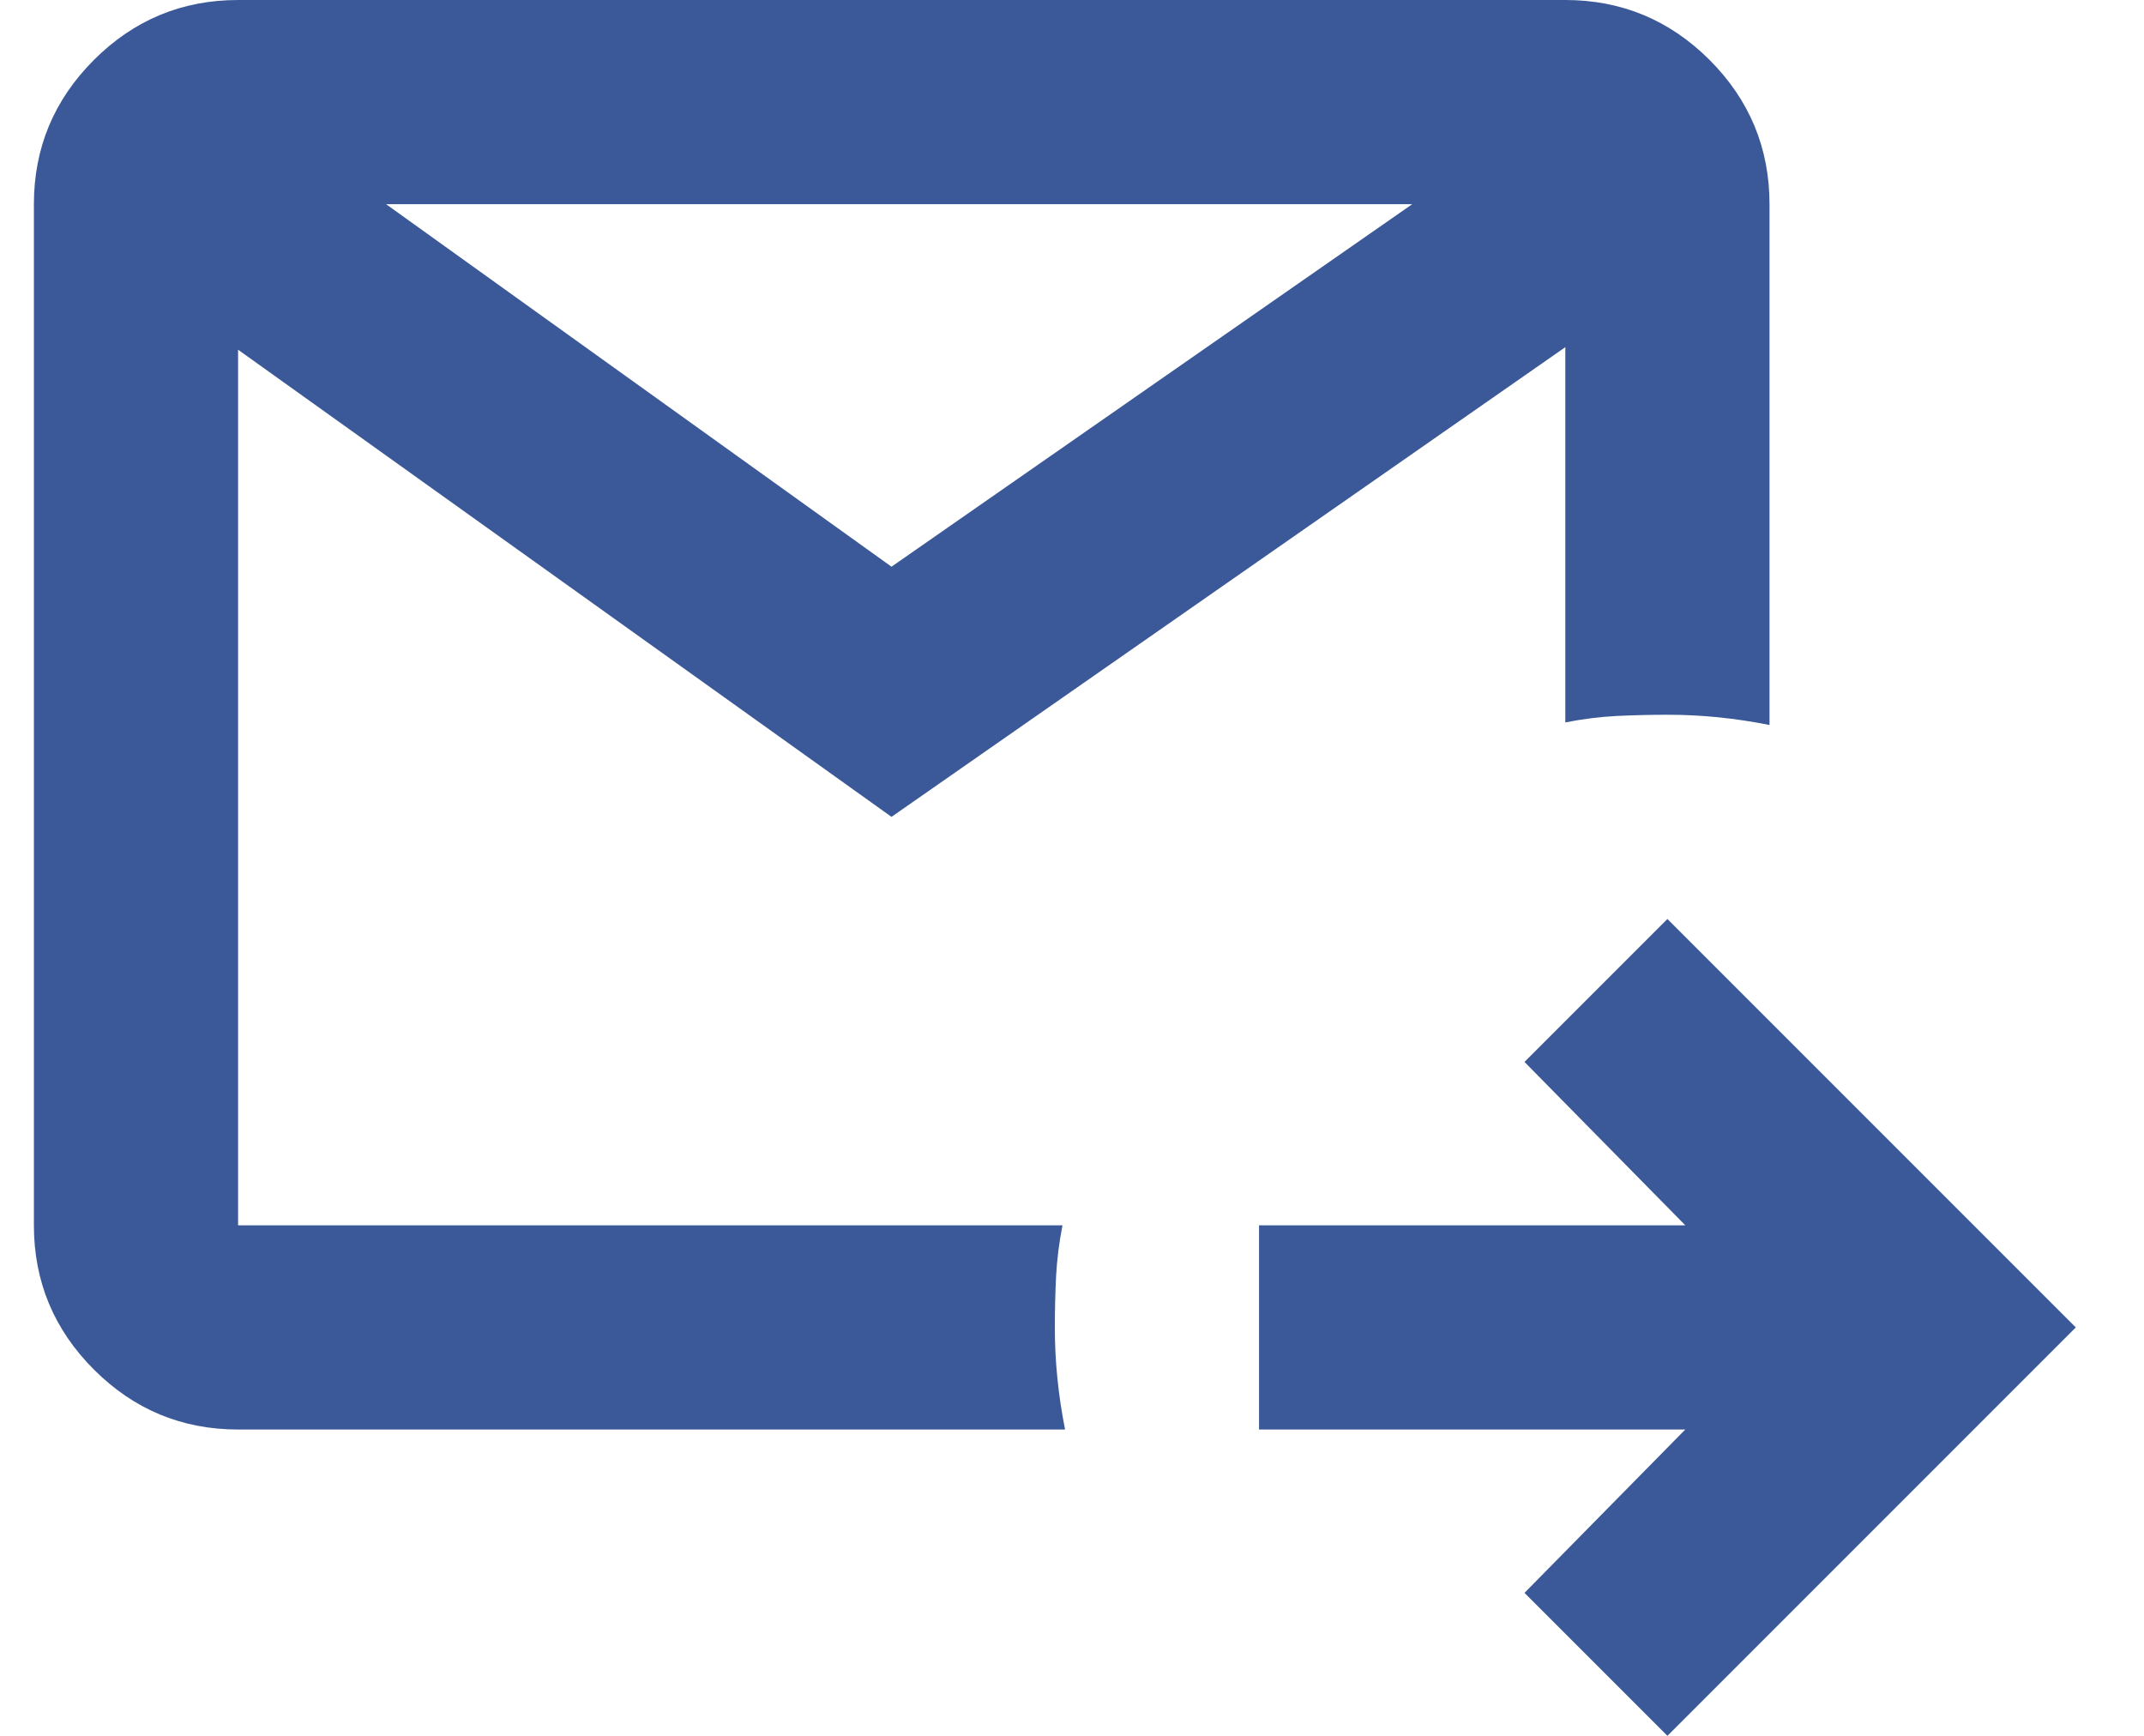 <svg xmlns="http://www.w3.org/2000/svg" fill="none" viewBox="0 0 21 17" height="17" width="21">
<path fill="#3B5998" d="M16.332 17L14.932 15.6L16.507 14H12.332V12H16.507L14.932 10.4L16.332 9L20.332 13L16.332 17ZM2.332 14C1.782 14 1.311 13.804 0.92 13.413C0.528 13.021 0.332 12.55 0.332 12V2C0.332 1.45 0.528 0.979 0.92 0.587C1.311 0.196 1.782 0 2.332 0H15.332C15.882 0 16.353 0.196 16.745 0.587C17.136 0.979 17.332 1.45 17.332 2V7.1C17.165 7.067 16.999 7.042 16.832 7.025C16.665 7.008 16.499 7 16.332 7C16.165 7 15.999 7.004 15.832 7.012C15.665 7.021 15.499 7.042 15.332 7.075V3.4L8.732 8L2.332 3.425V12H10.407C10.374 12.167 10.353 12.333 10.344 12.5C10.336 12.667 10.332 12.833 10.332 13C10.332 13.167 10.34 13.333 10.357 13.5C10.374 13.667 10.399 13.833 10.432 14H2.332ZM3.782 2L8.732 5.55L13.832 2H3.782Z"></path>
</svg>
